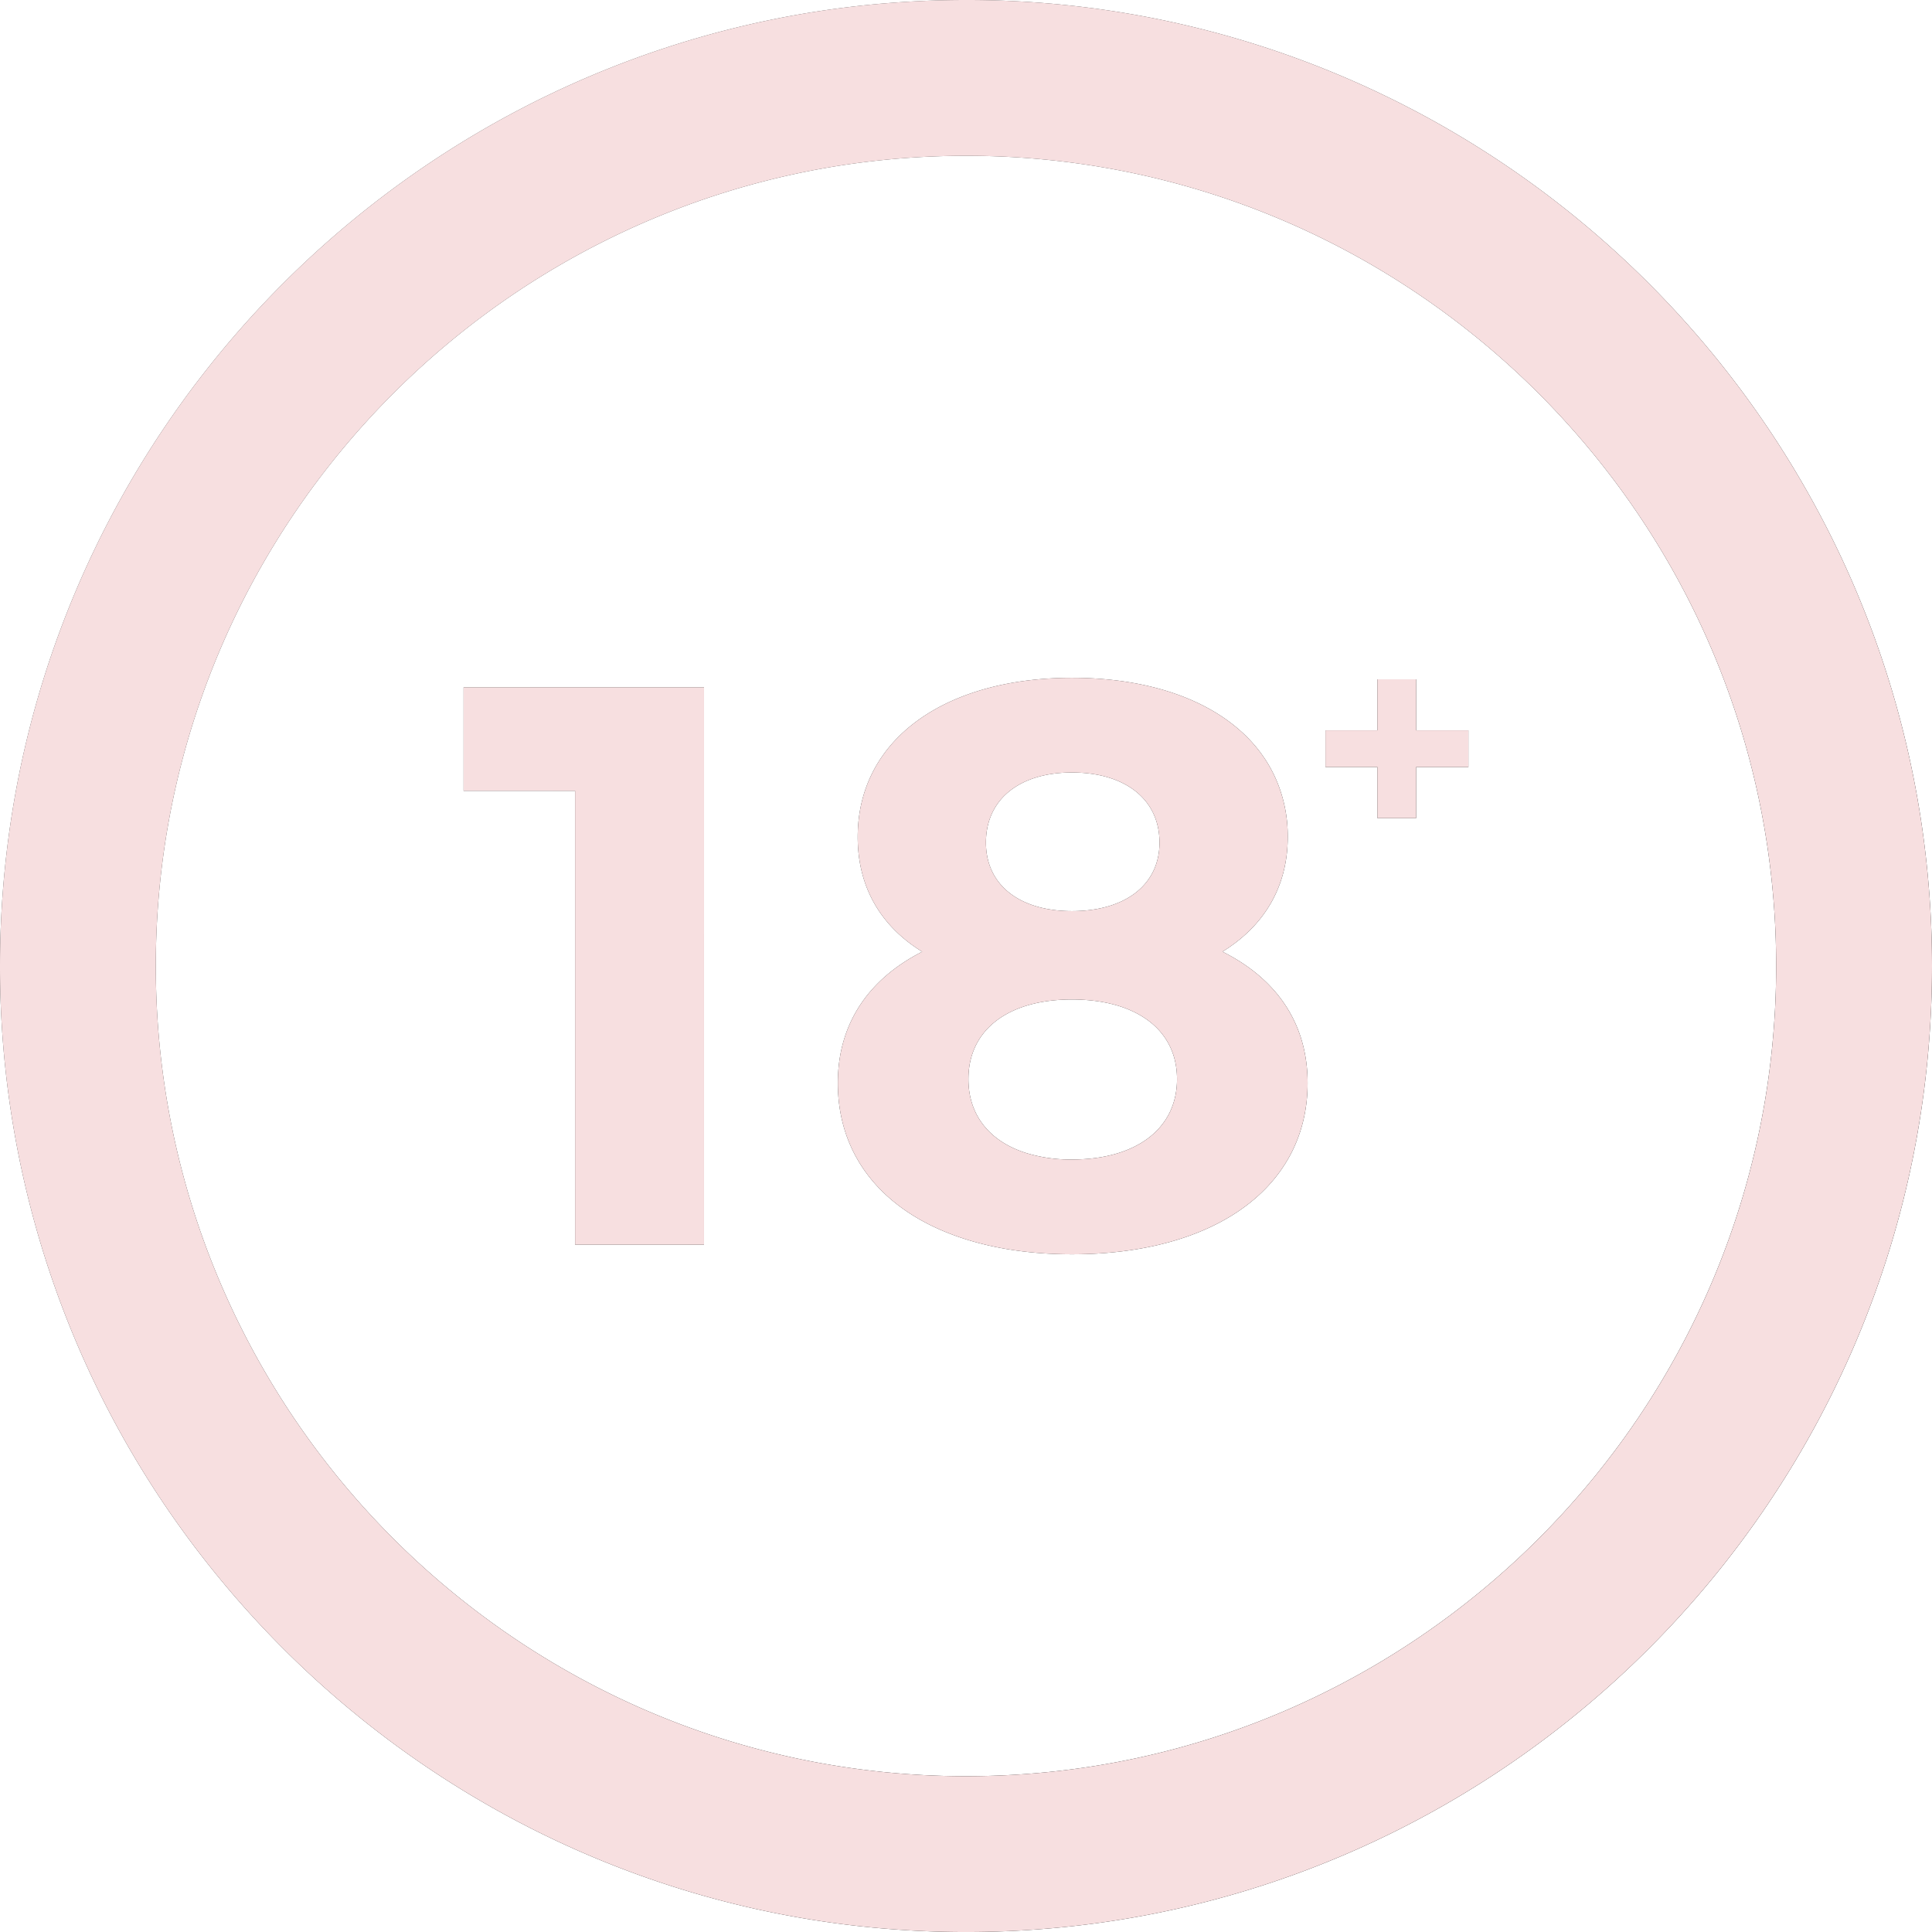 <svg xmlns="http://www.w3.org/2000/svg" xmlns:xlink="http://www.w3.org/1999/xlink" viewBox="0 0 1381.66 1381.66"><defs><style>.cls-1{isolation:isolate;}.cls-2{fill:url(#Безымянный_градиент_14);}.cls-3{fill:#f7dfe0;mix-blend-mode:screen;}</style><linearGradient id="Безымянный_градиент_14" x1="202.58" y1="202.57" x2="1179.09" y2="1179.08" gradientUnits="userSpaceOnUse"><stop offset="0" stop-color="#414141"/><stop offset="1"/></linearGradient></defs><g class="cls-1"><g id="Слой_2" data-name="Слой 2"><g id="_Layer_" data-name="&lt;Layer&gt;"><path class="cls-2" d="M331.54,491.55v74h79.73V890.11h92.2V491.55Zm542.69,189c29.59-18.22,46.69-46.13,46.69-82A101.47,101.47,0,0,0,912.84,558c-19.66-46-73.93-73.26-146.24-73.26-90.53,0-153.21,43.84-153.21,113.87,0,35.88,16.55,63.79,46.13,82-38.11,19.39-60.34,51.25-60.34,93.93,0,49.58,28.92,87,77.5,106.69C701.86,891.45,732.22,897,766.6,897c101.34,0,168.53-47.25,168.53-122.46C935.13,731.83,913,700,874.23,680.58ZM766.6,552.44c37.55,0,62.62,18.83,62.62,50.14,0,30.14-24.46,49-62.62,49-37.61,0-61.51-18.83-61.51-49C705.09,571.27,729.61,552.44,766.6,552.44Zm0,276.78a108.33,108.33,0,0,1-32.31-4.51c-26.3-8.14-41.73-27-41.73-53,0-35.27,28.47-56.94,74-56.94,19.78,0,36.43,4,49,11.37,16.71,9.75,26.18,25.46,26.18,45.57C841.75,807,812.73,829.22,766.6,829.22ZM1012.74,522.3V485.81H985.05V522.3H947.89v26.24h37.16v36.55h27.69V548.54h37.38V522.3Zm-681.2-30.75v74h79.73V890.11h92.2V491.55Zm542.69,189c29.59-18.22,46.69-46.13,46.69-82A101.47,101.47,0,0,0,912.84,558c-19.66-46-73.93-73.26-146.24-73.26-90.53,0-153.21,43.84-153.21,113.87,0,35.88,16.55,63.79,46.13,82-38.11,19.39-60.34,51.25-60.34,93.93,0,49.58,28.92,87,77.5,106.69C701.86,891.45,732.22,897,766.6,897c101.34,0,168.53-47.25,168.53-122.46C935.13,731.83,913,700,874.23,680.58ZM766.6,552.44c37.55,0,62.62,18.83,62.62,50.14,0,30.14-24.46,49-62.62,49-37.61,0-61.51-18.83-61.51-49C705.09,571.27,729.61,552.44,766.6,552.44Zm0,276.78a108.33,108.33,0,0,1-32.31-4.51c-26.3-8.14-41.73-27-41.73-53,0-35.27,28.47-56.94,74-56.94,19.78,0,36.43,4,49,11.37,16.71,9.75,26.18,25.46,26.18,45.57C841.75,807,812.73,829.22,766.6,829.22ZM1012.74,522.3V485.81H985.05V522.3H947.89v26.24h37.16v36.55h27.69V548.54h37.38V522.3Zm0,0V485.81H985.05V522.3H947.89v26.24h37.16v36.55h27.69V548.54h37.38V522.3ZM874.23,680.58c29.59-18.22,46.69-46.13,46.69-82A101.47,101.47,0,0,0,912.84,558c-19.66-46-73.93-73.26-146.24-73.26-90.53,0-153.21,43.84-153.21,113.87,0,35.88,16.55,63.79,46.13,82-38.11,19.39-60.34,51.25-60.34,93.93,0,49.58,28.92,87,77.5,106.69C701.86,891.45,732.22,897,766.6,897c101.34,0,168.53-47.25,168.53-122.46C935.13,731.83,913,700,874.23,680.58ZM766.6,552.44c37.55,0,62.62,18.83,62.62,50.14,0,30.14-24.46,49-62.62,49-37.61,0-61.51-18.83-61.51-49C705.09,571.27,729.61,552.44,766.6,552.44Zm0,276.78a108.33,108.33,0,0,1-32.31-4.51c-26.3-8.14-41.73-27-41.73-53,0-35.27,28.47-56.94,74-56.94,19.78,0,36.43,4,49,11.37,16.71,9.75,26.18,25.46,26.18,45.57C841.75,807,812.73,829.22,766.6,829.22ZM331.54,491.55v74h79.73V890.11h92.2V491.55Zm0,0v74h79.73V890.11h92.2V491.55Zm542.69,189c29.59-18.22,46.69-46.13,46.69-82A101.47,101.47,0,0,0,912.84,558c-19.66-46-73.93-73.26-146.24-73.26-90.53,0-153.21,43.84-153.21,113.87,0,35.88,16.55,63.79,46.13,82-38.11,19.39-60.34,51.25-60.34,93.93,0,49.58,28.92,87,77.5,106.69C701.86,891.45,732.22,897,766.6,897c101.34,0,168.53-47.25,168.53-122.46C935.13,731.83,913,700,874.23,680.58ZM766.6,552.44c37.55,0,62.62,18.83,62.62,50.14,0,30.14-24.46,49-62.62,49-37.61,0-61.51-18.83-61.51-49C705.09,571.27,729.61,552.44,766.6,552.44Zm0,276.78a108.33,108.33,0,0,1-32.31-4.51c-26.3-8.14-41.73-27-41.73-53,0-35.27,28.47-56.94,74-56.94,19.78,0,36.43,4,49,11.37,16.71,9.75,26.18,25.46,26.18,45.57C841.75,807,812.73,829.22,766.6,829.22ZM1012.74,522.3V485.81H985.05V522.3H947.89v26.24h37.16v36.55h27.69V548.54h37.38V522.3Zm0,0V485.81H985.05V522.3H947.89v26.24h37.16v36.55h27.69V548.54h37.38V522.3ZM874.23,680.58c29.59-18.22,46.69-46.13,46.69-82A101.47,101.47,0,0,0,912.84,558c-19.66-46-73.93-73.26-146.24-73.26-90.53,0-153.21,43.84-153.21,113.87,0,35.88,16.55,63.79,46.13,82-38.11,19.39-60.34,51.25-60.34,93.93,0,49.58,28.92,87,77.5,106.69C701.86,891.45,732.22,897,766.6,897c101.34,0,168.53-47.25,168.53-122.46C935.13,731.83,913,700,874.23,680.58ZM766.6,552.44c37.55,0,62.62,18.83,62.62,50.14,0,30.14-24.46,49-62.62,49-37.61,0-61.51-18.83-61.51-49C705.09,571.27,729.61,552.44,766.6,552.44Zm0,276.78a108.33,108.33,0,0,1-32.31-4.51c-26.3-8.14-41.73-27-41.73-53,0-35.27,28.47-56.94,74-56.94,19.78,0,36.43,4,49,11.37,16.71,9.75,26.18,25.46,26.18,45.57C841.75,807,812.73,829.22,766.6,829.22ZM331.54,565.53h79.73V890.11h92.2V491.55H331.54ZM995.3,70.81A686.26,686.26,0,0,0,690.83,0C309.93,0,0,309.93,0,690.83A687.42,687.42,0,0,0,153.1,1124c126.74,157,320.68,257.67,537.73,257.67,380.9,0,690.83-309.93,690.83-690.83C1381.66,419.12,1223.94,183.52,995.3,70.81ZM690.83,1270.24c-160.67,0-306.25-65.74-411.32-171.71C175.66,993.79,111.42,849.67,111.42,690.83c0-319.51,259.9-579.41,579.41-579.41A575.92,575.92,0,0,1,998,199.73c163.35,102.56,272.21,284.35,272.21,491.1C1270.24,1010.34,1010.34,1270.24,690.83,1270.24Zm321.91-784.43H985.05V522.3H947.89v26.24h37.16v36.55h27.69V548.54h37.38V522.3h-37.38ZM874.23,680.58c29.59-18.22,46.69-46.13,46.69-82A101.47,101.47,0,0,0,912.84,558c-19.66-46-73.93-73.26-146.24-73.26-90.53,0-153.21,43.84-153.21,113.87,0,35.88,16.55,63.79,46.13,82-38.11,19.39-60.34,51.25-60.34,93.93,0,49.58,28.92,87,77.5,106.69C701.86,891.45,732.22,897,766.6,897c101.34,0,168.53-47.25,168.53-122.46C935.13,731.83,913,700,874.23,680.58ZM766.6,552.44c37.55,0,62.62,18.83,62.62,50.14,0,30.14-24.46,49-62.62,49-37.61,0-61.51-18.83-61.51-49C705.09,571.27,729.61,552.44,766.6,552.44Zm0,276.78a108.33,108.33,0,0,1-32.31-4.51c-26.3-8.14-41.73-27-41.73-53,0-35.27,28.47-56.94,74-56.94,19.78,0,36.43,4,49,11.37,16.71,9.75,26.18,25.46,26.18,45.57C841.75,807,812.73,829.22,766.6,829.22ZM331.54,565.53h79.73V890.11h92.2V491.55H331.54Zm0-74v74h79.73V890.11h92.2V491.55Zm542.69,189c29.59-18.22,46.69-46.13,46.69-82A101.47,101.47,0,0,0,912.84,558c-19.66-46-73.93-73.26-146.24-73.26-90.53,0-153.21,43.84-153.21,113.87,0,35.88,16.55,63.79,46.13,82-38.11,19.39-60.34,51.25-60.34,93.93,0,49.58,28.92,87,77.5,106.69C701.86,891.45,732.22,897,766.6,897c101.34,0,168.53-47.25,168.53-122.46C935.13,731.83,913,700,874.23,680.58ZM766.6,552.44c37.55,0,62.62,18.83,62.62,50.14,0,30.14-24.46,49-62.62,49-37.61,0-61.51-18.83-61.51-49C705.09,571.27,729.61,552.44,766.6,552.44Zm0,276.78a108.33,108.33,0,0,1-32.31-4.51c-26.3-8.14-41.73-27-41.73-53,0-35.27,28.47-56.94,74-56.94,19.78,0,36.43,4,49,11.37,16.71,9.75,26.18,25.46,26.18,45.57C841.75,807,812.73,829.22,766.6,829.22ZM1012.74,522.3V485.81H985.05V522.3H947.89v26.24h37.16v36.55h27.69V548.54h37.38V522.3Zm0,0V485.81H985.05V522.3H947.89v26.24h37.16v36.55h27.69V548.54h37.38V522.3ZM874.23,680.58c29.59-18.22,46.69-46.13,46.69-82A101.47,101.47,0,0,0,912.84,558c-19.66-46-73.93-73.26-146.24-73.26-90.53,0-153.21,43.84-153.21,113.87,0,35.88,16.55,63.79,46.13,82-38.11,19.39-60.34,51.25-60.34,93.93,0,49.58,28.92,87,77.5,106.69C701.86,891.45,732.22,897,766.6,897c101.34,0,168.53-47.25,168.53-122.46C935.13,731.83,913,700,874.23,680.58ZM766.6,552.44c37.55,0,62.62,18.83,62.62,50.14,0,30.14-24.46,49-62.62,49-37.61,0-61.51-18.83-61.51-49C705.09,571.27,729.61,552.44,766.6,552.44Zm0,276.78a108.33,108.33,0,0,1-32.31-4.51c-26.3-8.14-41.73-27-41.73-53,0-35.27,28.47-56.94,74-56.94,19.78,0,36.43,4,49,11.37,16.71,9.75,26.18,25.46,26.18,45.57C841.75,807,812.73,829.22,766.6,829.22ZM331.54,491.55v74h79.73V890.11h92.2V491.55Zm0,0v74h79.73V890.11h92.2V491.55Zm542.69,189c29.59-18.22,46.69-46.13,46.69-82A101.47,101.47,0,0,0,912.84,558c-19.66-46-73.93-73.26-146.24-73.26-90.53,0-153.21,43.84-153.21,113.87,0,35.88,16.55,63.79,46.13,82-38.11,19.39-60.34,51.25-60.34,93.93,0,49.58,28.92,87,77.5,106.69C701.86,891.45,732.22,897,766.6,897c101.34,0,168.53-47.25,168.53-122.46C935.13,731.83,913,700,874.23,680.58ZM766.6,552.44c37.55,0,62.62,18.83,62.62,50.14,0,30.14-24.46,49-62.62,49-37.61,0-61.51-18.83-61.51-49C705.09,571.27,729.61,552.44,766.6,552.44Zm0,276.78a108.33,108.33,0,0,1-32.31-4.51c-26.3-8.14-41.73-27-41.73-53,0-35.27,28.47-56.94,74-56.94,19.78,0,36.43,4,49,11.37,16.71,9.75,26.18,25.46,26.18,45.57C841.75,807,812.73,829.22,766.6,829.22ZM1012.74,522.3V485.81H985.05V522.3H947.89v26.24h37.16v36.55h27.69V548.54h37.38V522.3Z"/><path class="cls-3" d="M331.54,491.55v74h79.73V890.11h92.2V491.55Zm542.69,189c29.59-18.22,46.69-46.13,46.69-82A101.47,101.47,0,0,0,912.84,558c-19.66-46-73.93-73.26-146.24-73.26-90.53,0-153.21,43.84-153.21,113.87,0,35.88,16.55,63.79,46.13,82-38.11,19.39-60.34,51.25-60.34,93.93,0,49.58,28.92,87,77.5,106.69C701.86,891.45,732.22,897,766.6,897c101.34,0,168.53-47.25,168.53-122.46C935.13,731.83,913,700,874.23,680.58ZM766.6,552.44c37.55,0,62.62,18.83,62.62,50.14,0,30.14-24.46,49-62.62,49-37.61,0-61.51-18.83-61.51-49C705.09,571.27,729.61,552.44,766.6,552.44Zm0,276.78a108.33,108.33,0,0,1-32.31-4.51c-26.3-8.14-41.73-27-41.73-53,0-35.27,28.47-56.94,74-56.94,19.78,0,36.43,4,49,11.37,16.71,9.75,26.18,25.46,26.18,45.57C841.75,807,812.73,829.22,766.6,829.22ZM1012.74,522.3V485.81H985.05V522.3H947.89v26.24h37.16v36.55h27.69V548.54h37.38V522.3Zm-681.2-30.75v74h79.73V890.11h92.2V491.55Zm542.69,189c29.59-18.22,46.69-46.13,46.69-82A101.47,101.47,0,0,0,912.84,558c-19.66-46-73.93-73.26-146.24-73.26-90.53,0-153.21,43.84-153.21,113.87,0,35.88,16.55,63.79,46.13,82-38.11,19.39-60.34,51.25-60.34,93.93,0,49.58,28.92,87,77.5,106.69C701.86,891.45,732.22,897,766.6,897c101.34,0,168.53-47.25,168.53-122.46C935.13,731.83,913,700,874.23,680.58ZM766.6,552.44c37.55,0,62.62,18.83,62.62,50.14,0,30.14-24.46,49-62.62,49-37.61,0-61.51-18.83-61.51-49C705.09,571.27,729.61,552.44,766.6,552.44Zm0,276.78a108.33,108.33,0,0,1-32.31-4.51c-26.3-8.14-41.73-27-41.73-53,0-35.27,28.47-56.94,74-56.94,19.78,0,36.43,4,49,11.37,16.71,9.75,26.18,25.46,26.18,45.57C841.75,807,812.73,829.22,766.6,829.22ZM1012.74,522.3V485.81H985.05V522.3H947.89v26.24h37.16v36.55h27.69V548.54h37.38V522.3Zm0,0V485.81H985.05V522.3H947.89v26.24h37.16v36.55h27.69V548.54h37.38V522.3ZM874.23,680.58c29.59-18.22,46.69-46.13,46.69-82A101.47,101.47,0,0,0,912.84,558c-19.66-46-73.93-73.26-146.24-73.26-90.53,0-153.21,43.84-153.21,113.87,0,35.88,16.55,63.79,46.13,82-38.11,19.39-60.34,51.25-60.34,93.93,0,49.58,28.92,87,77.5,106.69C701.86,891.45,732.22,897,766.6,897c101.34,0,168.53-47.25,168.53-122.46C935.13,731.83,913,700,874.23,680.58ZM766.6,552.44c37.55,0,62.62,18.83,62.62,50.14,0,30.14-24.46,49-62.62,49-37.61,0-61.51-18.83-61.51-49C705.09,571.27,729.61,552.44,766.6,552.44Zm0,276.78a108.33,108.33,0,0,1-32.31-4.51c-26.3-8.14-41.73-27-41.73-53,0-35.27,28.47-56.94,74-56.94,19.78,0,36.43,4,49,11.37,16.71,9.75,26.18,25.46,26.18,45.57C841.75,807,812.73,829.22,766.6,829.22ZM331.54,491.55v74h79.73V890.11h92.2V491.55Zm0,0v74h79.73V890.11h92.2V491.55Zm542.69,189c29.59-18.22,46.69-46.13,46.69-82A101.47,101.47,0,0,0,912.84,558c-19.66-46-73.93-73.26-146.24-73.26-90.53,0-153.21,43.84-153.21,113.87,0,35.88,16.55,63.79,46.13,82-38.11,19.39-60.34,51.25-60.34,93.93,0,49.58,28.92,87,77.5,106.69C701.86,891.45,732.22,897,766.6,897c101.34,0,168.53-47.25,168.53-122.46C935.13,731.83,913,700,874.23,680.58ZM766.6,552.44c37.55,0,62.62,18.83,62.62,50.14,0,30.14-24.46,49-62.62,49-37.61,0-61.51-18.83-61.51-49C705.09,571.27,729.61,552.44,766.6,552.44Zm0,276.78a108.33,108.33,0,0,1-32.31-4.51c-26.3-8.14-41.73-27-41.73-53,0-35.27,28.47-56.94,74-56.94,19.78,0,36.43,4,49,11.37,16.71,9.75,26.18,25.46,26.18,45.57C841.75,807,812.73,829.22,766.6,829.22ZM1012.74,522.3V485.81H985.05V522.3H947.89v26.24h37.16v36.55h27.69V548.54h37.38V522.3Zm0,0V485.81H985.05V522.3H947.89v26.24h37.16v36.55h27.69V548.54h37.38V522.3ZM874.23,680.58c29.59-18.22,46.69-46.13,46.69-82A101.47,101.47,0,0,0,912.84,558c-19.66-46-73.93-73.26-146.24-73.26-90.53,0-153.21,43.84-153.21,113.87,0,35.88,16.55,63.79,46.13,82-38.11,19.39-60.34,51.25-60.34,93.93,0,49.58,28.92,87,77.5,106.69C701.86,891.45,732.22,897,766.6,897c101.34,0,168.53-47.25,168.53-122.46C935.13,731.83,913,700,874.23,680.58ZM766.6,552.44c37.55,0,62.62,18.83,62.62,50.14,0,30.14-24.46,49-62.62,49-37.61,0-61.51-18.83-61.51-49C705.09,571.27,729.61,552.44,766.6,552.44Zm0,276.78a108.33,108.33,0,0,1-32.31-4.51c-26.3-8.14-41.73-27-41.73-53,0-35.27,28.47-56.94,74-56.94,19.78,0,36.43,4,49,11.37,16.71,9.75,26.18,25.46,26.18,45.57C841.75,807,812.73,829.22,766.6,829.22ZM331.54,565.53h79.73V890.11h92.2V491.55H331.54ZM995.3,70.81A686.26,686.26,0,0,0,690.83,0C309.93,0,0,309.93,0,690.83A687.42,687.42,0,0,0,153.1,1124c126.74,157,320.68,257.67,537.73,257.67,380.9,0,690.83-309.93,690.83-690.83C1381.66,419.12,1223.94,183.52,995.3,70.81ZM690.83,1270.24c-160.67,0-306.25-65.74-411.32-171.71C175.66,993.79,111.42,849.67,111.42,690.83c0-319.51,259.9-579.41,579.41-579.41A575.92,575.92,0,0,1,998,199.73c163.35,102.56,272.21,284.35,272.21,491.1C1270.24,1010.34,1010.34,1270.24,690.83,1270.24Zm321.91-784.43H985.05V522.3H947.89v26.24h37.16v36.55h27.69V548.54h37.38V522.3h-37.38ZM874.23,680.58c29.59-18.22,46.69-46.13,46.69-82A101.47,101.47,0,0,0,912.84,558c-19.66-46-73.93-73.26-146.24-73.26-90.53,0-153.21,43.84-153.21,113.87,0,35.88,16.55,63.79,46.13,82-38.11,19.39-60.34,51.25-60.34,93.93,0,49.58,28.92,87,77.5,106.69C701.86,891.45,732.22,897,766.6,897c101.34,0,168.53-47.25,168.53-122.46C935.13,731.83,913,700,874.23,680.58ZM766.6,552.44c37.55,0,62.62,18.83,62.62,50.14,0,30.14-24.46,49-62.62,49-37.61,0-61.51-18.83-61.51-49C705.09,571.27,729.61,552.44,766.6,552.44Zm0,276.78a108.33,108.33,0,0,1-32.31-4.51c-26.3-8.14-41.73-27-41.73-53,0-35.27,28.47-56.94,74-56.94,19.78,0,36.43,4,49,11.37,16.71,9.75,26.18,25.46,26.18,45.57C841.75,807,812.73,829.22,766.6,829.22ZM331.54,565.53h79.73V890.11h92.2V491.55H331.54Zm0-74v74h79.73V890.11h92.2V491.55Zm542.69,189c29.59-18.22,46.69-46.13,46.69-82A101.47,101.47,0,0,0,912.84,558c-19.66-46-73.93-73.26-146.24-73.26-90.53,0-153.21,43.84-153.21,113.87,0,35.88,16.55,63.79,46.13,82-38.11,19.39-60.34,51.25-60.34,93.93,0,49.58,28.92,87,77.5,106.69C701.86,891.45,732.22,897,766.6,897c101.34,0,168.53-47.25,168.53-122.46C935.13,731.83,913,700,874.23,680.58ZM766.6,552.44c37.55,0,62.62,18.83,62.62,50.14,0,30.14-24.46,49-62.62,49-37.61,0-61.51-18.83-61.51-49C705.09,571.27,729.61,552.44,766.6,552.44Zm0,276.78a108.33,108.33,0,0,1-32.31-4.51c-26.3-8.14-41.73-27-41.73-53,0-35.27,28.47-56.94,74-56.94,19.78,0,36.43,4,49,11.37,16.71,9.75,26.18,25.46,26.18,45.57C841.75,807,812.73,829.22,766.6,829.22ZM1012.74,522.3V485.81H985.05V522.3H947.89v26.24h37.16v36.55h27.69V548.54h37.38V522.3Zm0,0V485.81H985.05V522.3H947.89v26.24h37.16v36.55h27.69V548.54h37.38V522.3ZM874.23,680.58c29.59-18.22,46.69-46.13,46.69-82A101.47,101.47,0,0,0,912.84,558c-19.66-46-73.93-73.26-146.24-73.26-90.53,0-153.21,43.84-153.21,113.87,0,35.88,16.55,63.79,46.13,82-38.11,19.39-60.34,51.25-60.34,93.93,0,49.58,28.92,87,77.5,106.69C701.86,891.45,732.22,897,766.6,897c101.34,0,168.53-47.25,168.53-122.46C935.13,731.83,913,700,874.23,680.58ZM766.6,552.44c37.55,0,62.62,18.83,62.62,50.14,0,30.14-24.46,49-62.62,49-37.61,0-61.51-18.83-61.51-49C705.09,571.27,729.61,552.44,766.6,552.44Zm0,276.78a108.33,108.33,0,0,1-32.31-4.51c-26.3-8.14-41.73-27-41.73-53,0-35.27,28.47-56.94,74-56.94,19.78,0,36.43,4,49,11.37,16.71,9.75,26.18,25.46,26.18,45.57C841.75,807,812.73,829.22,766.6,829.22ZM331.54,491.55v74h79.73V890.11h92.2V491.55Zm0,0v74h79.73V890.11h92.2V491.55Zm542.69,189c29.59-18.22,46.69-46.13,46.69-82A101.47,101.47,0,0,0,912.84,558c-19.66-46-73.93-73.26-146.24-73.26-90.53,0-153.21,43.84-153.21,113.87,0,35.88,16.55,63.79,46.13,82-38.11,19.39-60.34,51.25-60.34,93.93,0,49.58,28.92,87,77.5,106.69C701.86,891.45,732.22,897,766.6,897c101.34,0,168.53-47.25,168.53-122.46C935.13,731.83,913,700,874.23,680.58ZM766.6,552.44c37.55,0,62.62,18.83,62.62,50.14,0,30.14-24.46,49-62.62,49-37.61,0-61.51-18.83-61.51-49C705.09,571.27,729.61,552.44,766.6,552.44Zm0,276.78a108.33,108.33,0,0,1-32.31-4.51c-26.3-8.14-41.73-27-41.73-53,0-35.27,28.47-56.94,74-56.94,19.78,0,36.43,4,49,11.37,16.71,9.75,26.18,25.46,26.18,45.57C841.75,807,812.73,829.22,766.6,829.22ZM1012.74,522.3V485.81H985.05V522.3H947.89v26.24h37.16v36.55h27.69V548.54h37.38V522.3Z"/></g></g></g></svg>